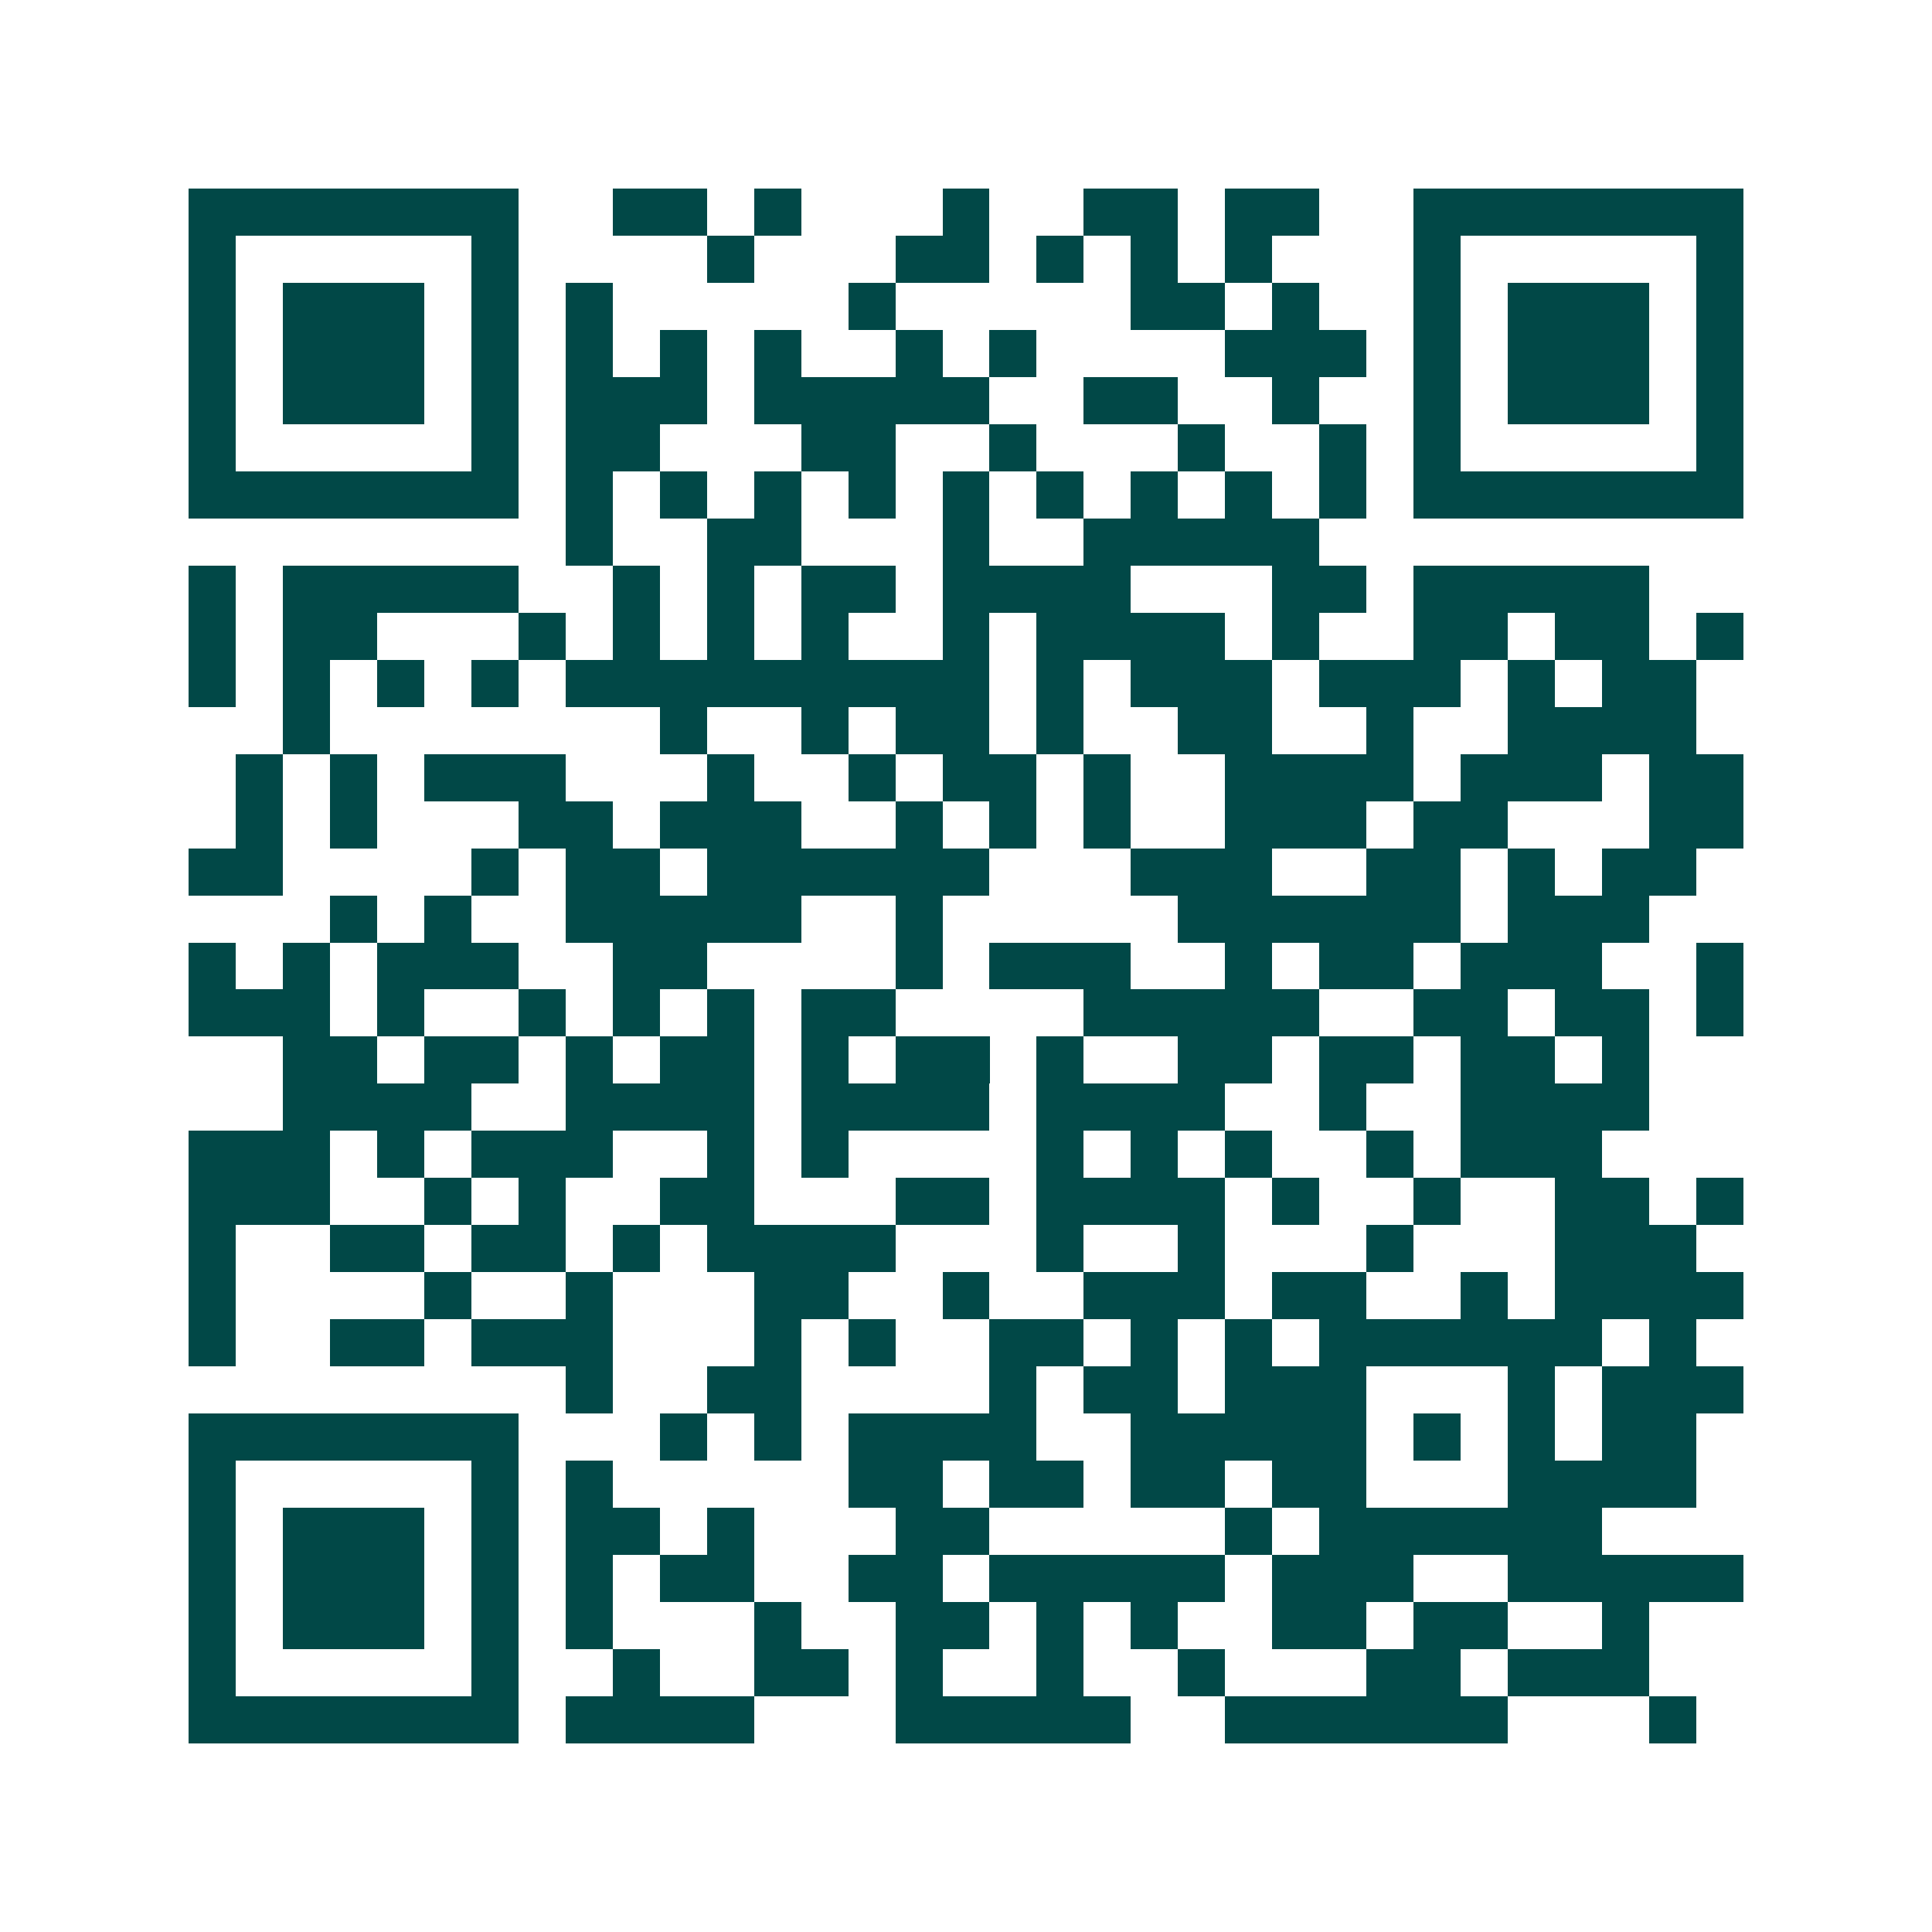 <svg xmlns="http://www.w3.org/2000/svg" width="200" height="200" viewBox="0 0 41 41" shape-rendering="crispEdges"><path fill="#ffffff" d="M0 0h41v41H0z"/><path stroke="#014847" d="M4 4.5h7m2 0h2m1 0h1m3 0h1m2 0h2m1 0h2m2 0h7M4 5.5h1m5 0h1m4 0h1m3 0h2m1 0h1m1 0h1m1 0h1m3 0h1m5 0h1M4 6.5h1m1 0h3m1 0h1m1 0h1m5 0h1m5 0h2m1 0h1m2 0h1m1 0h3m1 0h1M4 7.5h1m1 0h3m1 0h1m1 0h1m1 0h1m1 0h1m2 0h1m1 0h1m4 0h3m1 0h1m1 0h3m1 0h1M4 8.5h1m1 0h3m1 0h1m1 0h3m1 0h5m2 0h2m2 0h1m2 0h1m1 0h3m1 0h1M4 9.5h1m5 0h1m1 0h2m3 0h2m2 0h1m3 0h1m2 0h1m1 0h1m5 0h1M4 10.5h7m1 0h1m1 0h1m1 0h1m1 0h1m1 0h1m1 0h1m1 0h1m1 0h1m1 0h1m1 0h7M12 11.5h1m2 0h2m3 0h1m2 0h5M4 12.5h1m1 0h5m2 0h1m1 0h1m1 0h2m1 0h4m3 0h2m1 0h5M4 13.5h1m1 0h2m3 0h1m1 0h1m1 0h1m1 0h1m2 0h1m1 0h4m1 0h1m2 0h2m1 0h2m1 0h1M4 14.5h1m1 0h1m1 0h1m1 0h1m1 0h9m1 0h1m1 0h3m1 0h3m1 0h1m1 0h2M6 15.5h1m7 0h1m2 0h1m1 0h2m1 0h1m2 0h2m2 0h1m2 0h4M5 16.5h1m1 0h1m1 0h3m3 0h1m2 0h1m1 0h2m1 0h1m2 0h4m1 0h3m1 0h2M5 17.5h1m1 0h1m3 0h2m1 0h3m2 0h1m1 0h1m1 0h1m2 0h3m1 0h2m3 0h2M4 18.5h2m4 0h1m1 0h2m1 0h6m3 0h3m2 0h2m1 0h1m1 0h2M7 19.5h1m1 0h1m2 0h5m2 0h1m5 0h6m1 0h3M4 20.5h1m1 0h1m1 0h3m2 0h2m4 0h1m1 0h3m2 0h1m1 0h2m1 0h3m2 0h1M4 21.5h3m1 0h1m2 0h1m1 0h1m1 0h1m1 0h2m4 0h5m2 0h2m1 0h2m1 0h1M6 22.5h2m1 0h2m1 0h1m1 0h2m1 0h1m1 0h2m1 0h1m2 0h2m1 0h2m1 0h2m1 0h1M6 23.5h4m2 0h4m1 0h4m1 0h4m2 0h1m2 0h4M4 24.5h3m1 0h1m1 0h3m2 0h1m1 0h1m4 0h1m1 0h1m1 0h1m2 0h1m1 0h3M4 25.5h3m2 0h1m1 0h1m2 0h2m3 0h2m1 0h4m1 0h1m2 0h1m2 0h2m1 0h1M4 26.5h1m2 0h2m1 0h2m1 0h1m1 0h4m3 0h1m2 0h1m3 0h1m3 0h3M4 27.5h1m4 0h1m2 0h1m3 0h2m2 0h1m2 0h3m1 0h2m2 0h1m1 0h4M4 28.5h1m2 0h2m1 0h3m3 0h1m1 0h1m2 0h2m1 0h1m1 0h1m1 0h6m1 0h1M12 29.5h1m2 0h2m4 0h1m1 0h2m1 0h3m3 0h1m1 0h3M4 30.5h7m3 0h1m1 0h1m1 0h4m2 0h5m1 0h1m1 0h1m1 0h2M4 31.5h1m5 0h1m1 0h1m5 0h2m1 0h2m1 0h2m1 0h2m3 0h4M4 32.5h1m1 0h3m1 0h1m1 0h2m1 0h1m3 0h2m5 0h1m1 0h6M4 33.5h1m1 0h3m1 0h1m1 0h1m1 0h2m2 0h2m1 0h5m1 0h3m2 0h5M4 34.5h1m1 0h3m1 0h1m1 0h1m3 0h1m2 0h2m1 0h1m1 0h1m2 0h2m1 0h2m2 0h1M4 35.5h1m5 0h1m2 0h1m2 0h2m1 0h1m2 0h1m2 0h1m3 0h2m1 0h3M4 36.5h7m1 0h4m3 0h5m2 0h6m3 0h1"/></svg>
